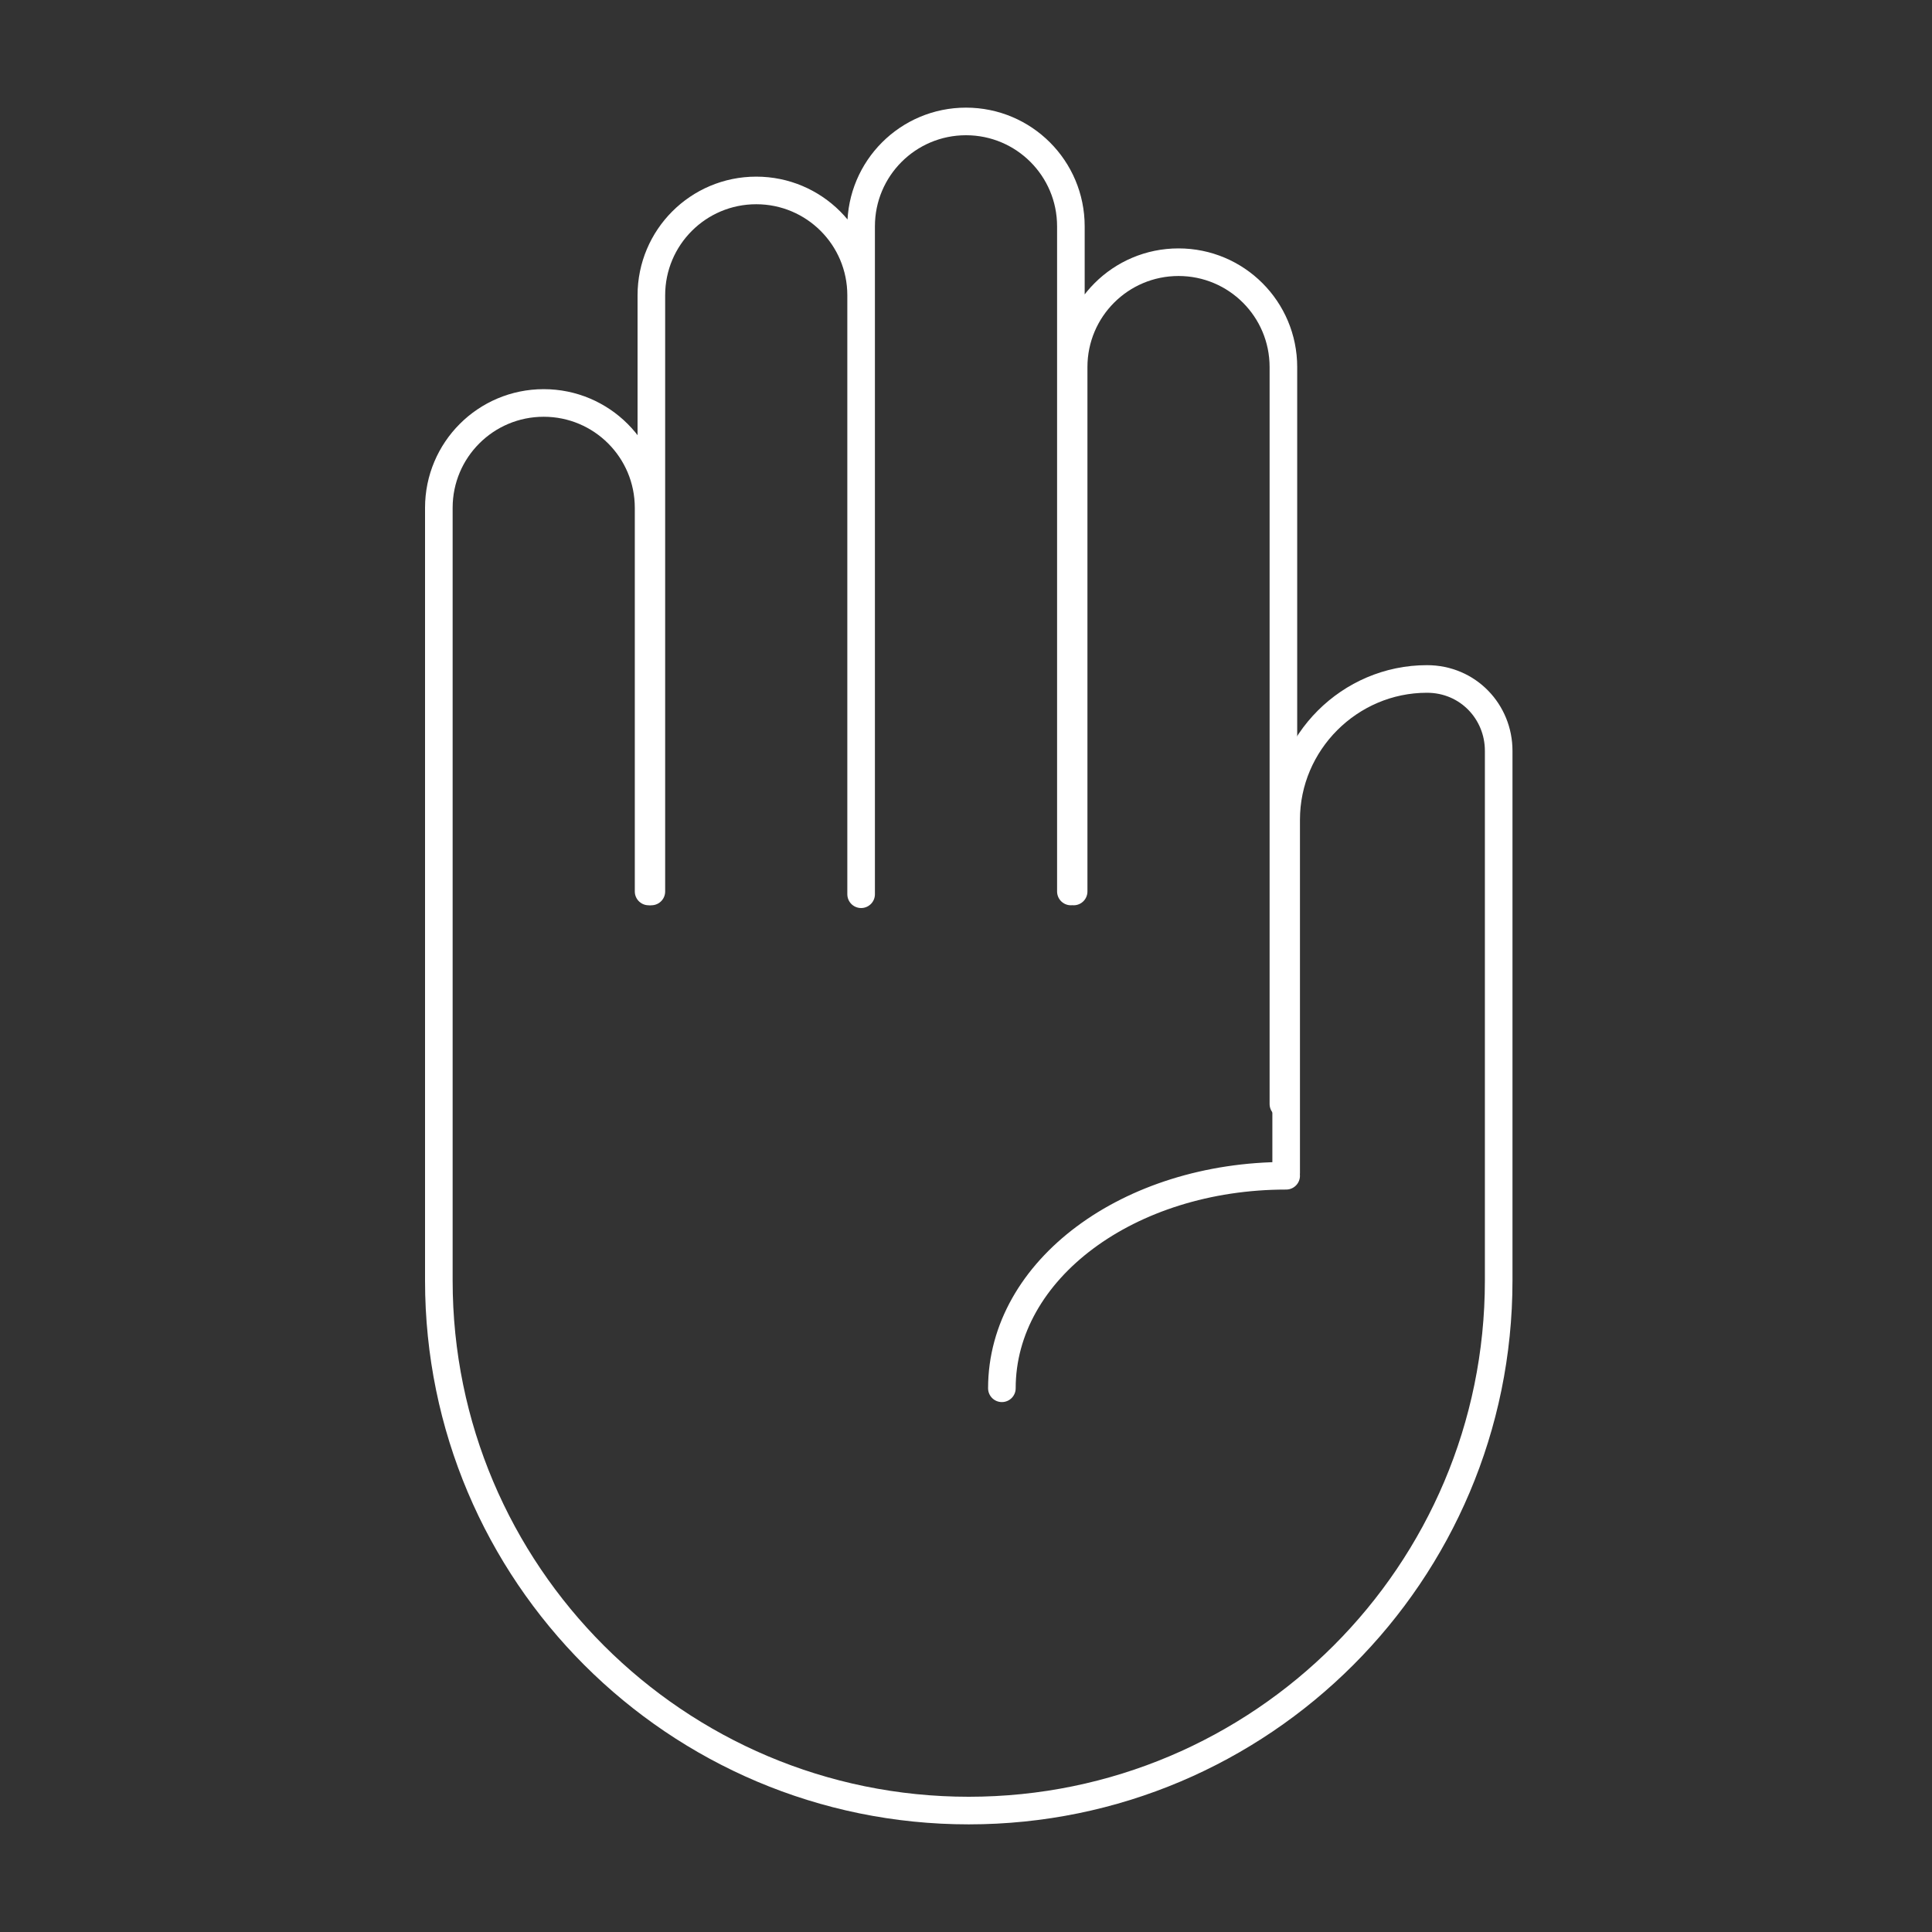 <svg id="Layer_1" xmlns="http://www.w3.org/2000/svg" viewBox="0 0 70 70" width="70" height="70"><rect x="0" y="0" width="70" height="70" fill="#333333" stroke="none"/><style>.st0{fill:none;stroke:#fff;stroke-linecap:round;stroke-linejoin:round}</style><title>icon_calendar</title><path class="st0" d="M46.5 40V13.3c0-2.1-1.7-3.8-3.8-3.8-2.1 0-3.8 1.7-3.8 3.8v19M38.8 32.3V8.2c0-2.1-1.7-3.8-3.8-3.8-2.1 0-3.8 1.7-3.8 3.8v24.2M31.2 32.3V10.7c0-2.1-1.7-3.8-3.8-3.8-2.1 0-3.8 1.7-3.8 3.8v21.6"/><path class="st0" d="M23.5 32.3V18.4c0-2.1-1.7-3.8-3.8-3.8-2.1 0-3.8 1.7-3.8 3.8v28c0 10.6 8.6 19.2 19.2 19.2S54.3 57 54.3 46.4V27.2c0-1.4-1.1-2.6-2.6-2.6-2.8 0-5.1 2.3-5.1 5.1v12.8M36.3 50.3c0-4.3 4.6-7.7 10.3-7.7"/></svg>